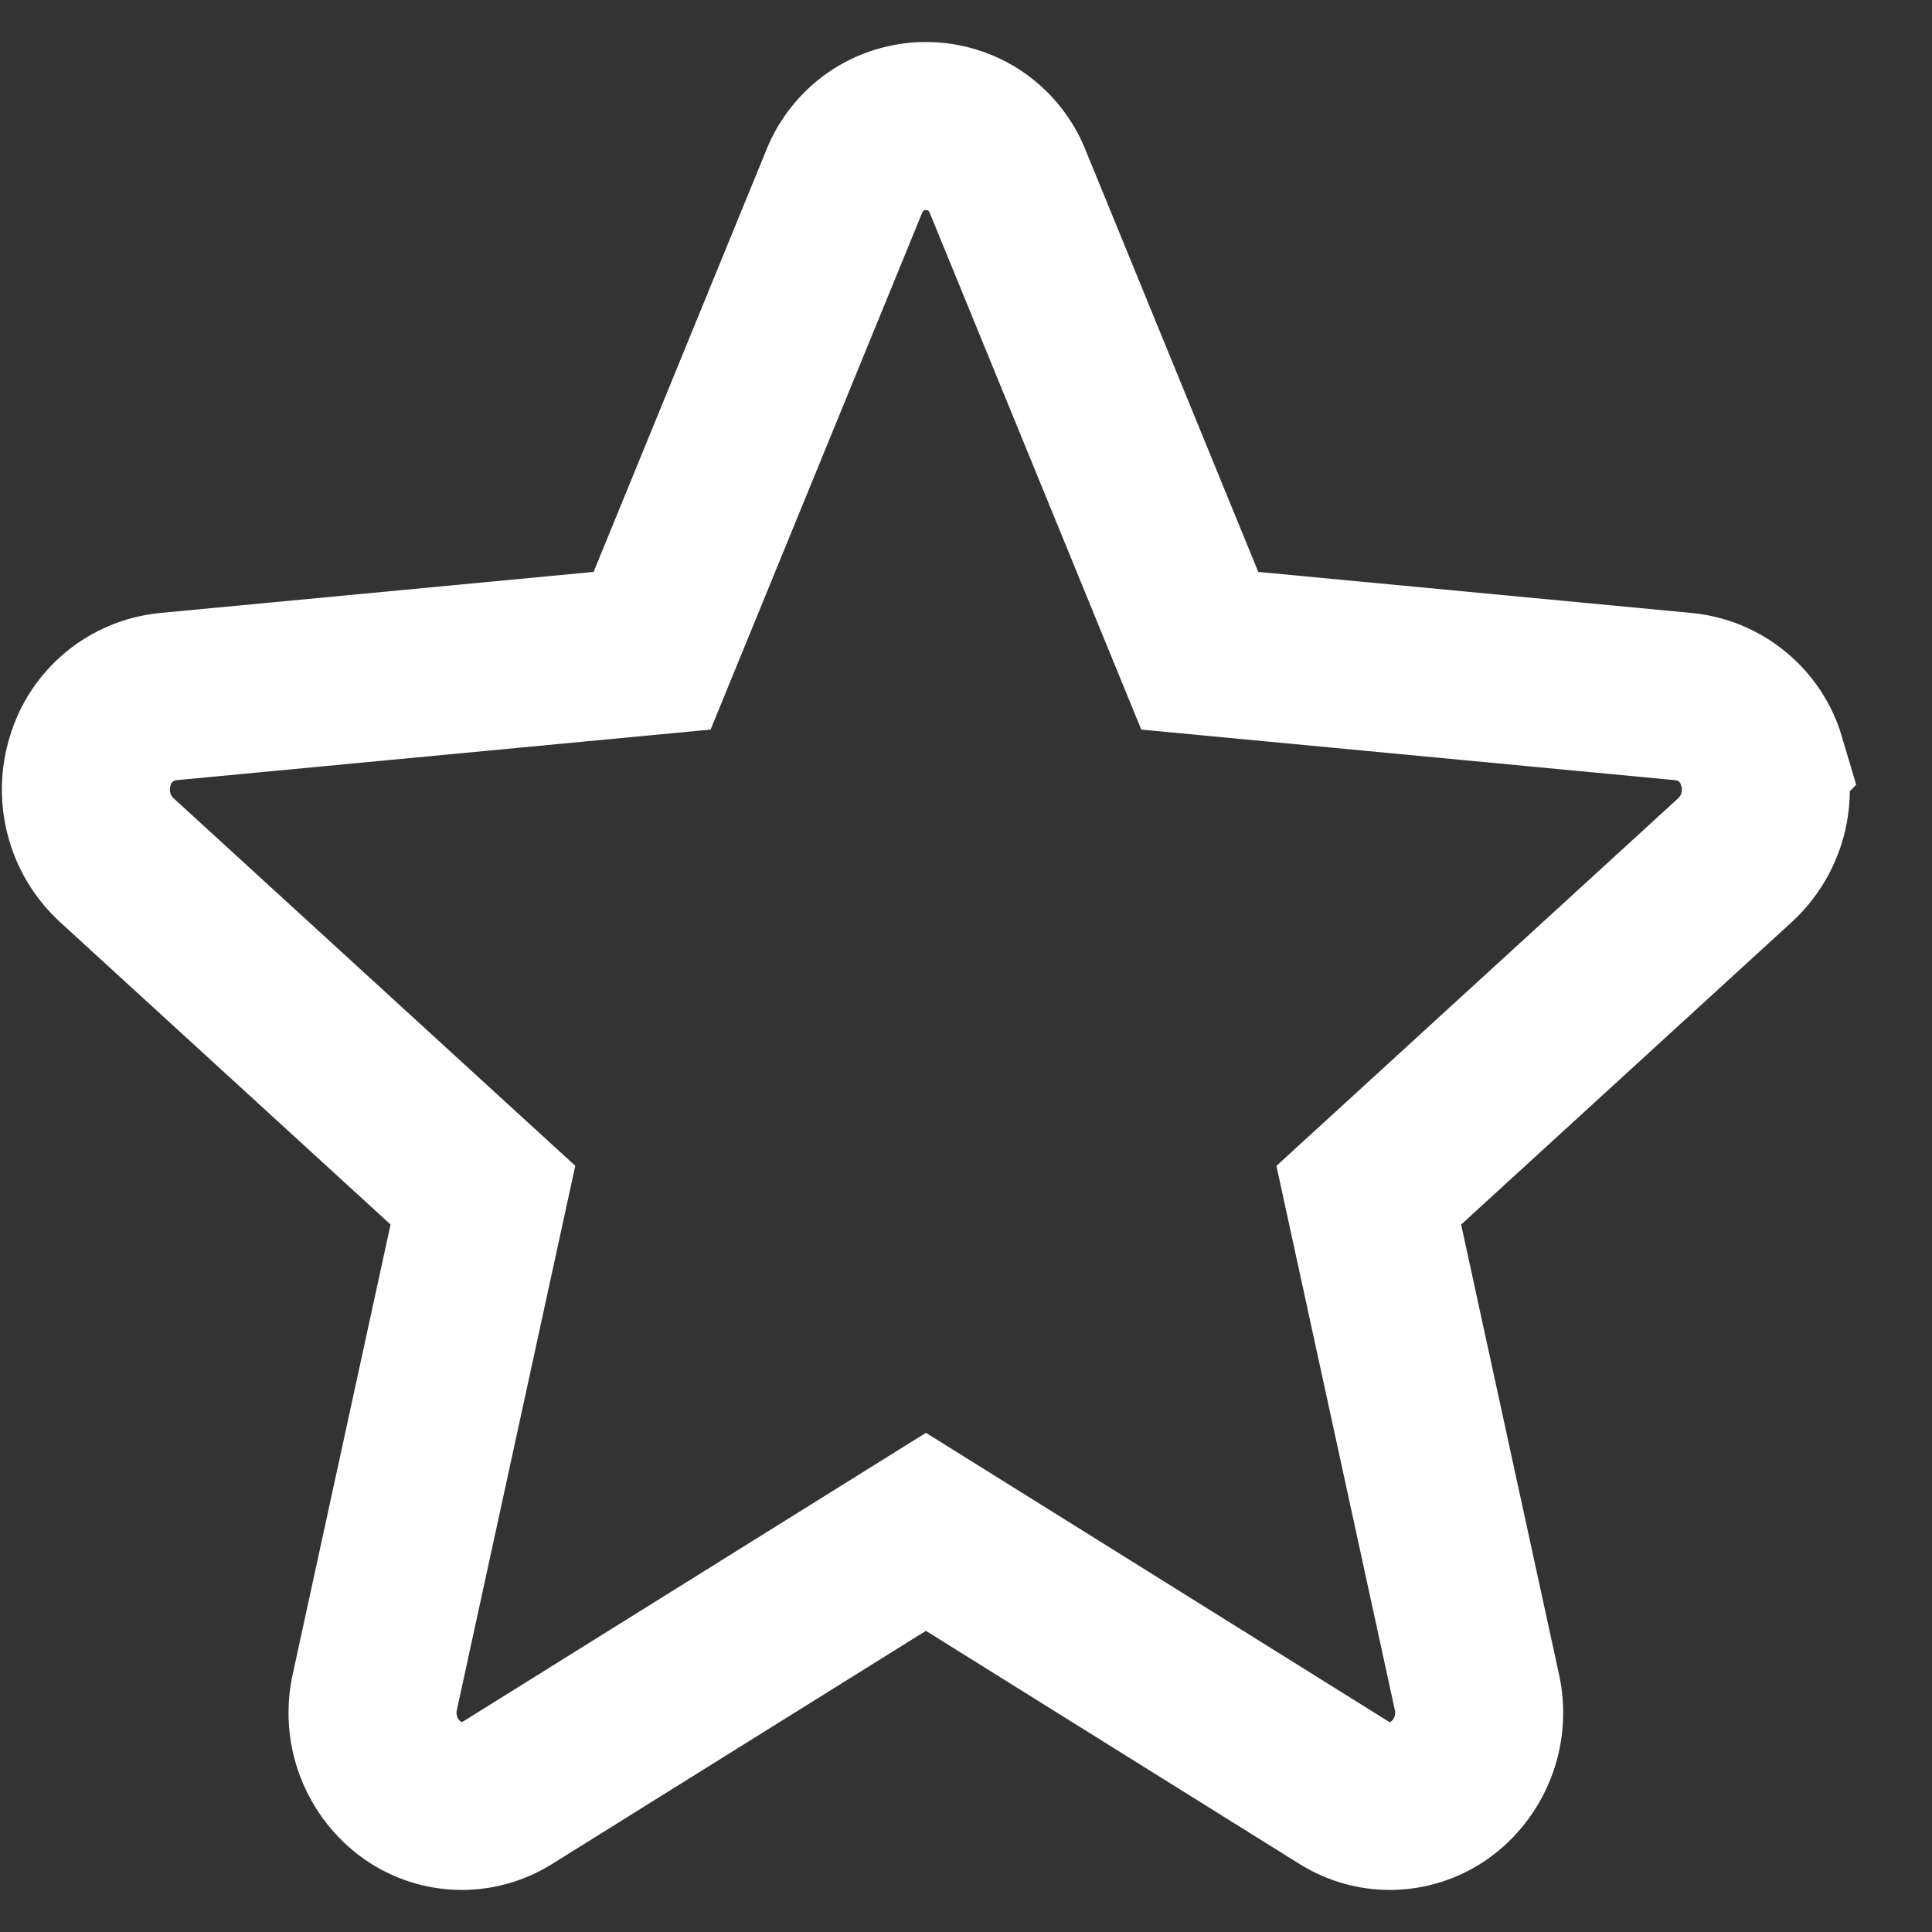 <svg width="23" height="23" viewBox="0 0 23 23" fill="none" xmlns="http://www.w3.org/2000/svg">
<rect x="0" y="0" width="23" height="23" fill="#333333" stroke="none"/>
<g clip-path="url(#clip0_411_1497)">
<path d="M20.97 9.056C20.91 8.853 20.791 8.672 20.628 8.537C20.466 8.401 20.267 8.317 20.056 8.294L14.283 7.747L12.001 2.173C11.925 1.975 11.791 1.805 11.617 1.684C11.442 1.564 11.235 1.5 11.023 1.5C10.811 1.5 10.604 1.564 10.429 1.684C10.255 1.805 10.121 1.975 10.045 2.173L7.763 7.747L1.989 8.294C1.779 8.317 1.58 8.401 1.417 8.537C1.254 8.673 1.135 8.853 1.075 9.056C1.01 9.262 1.005 9.482 1.06 9.69C1.114 9.899 1.227 10.088 1.385 10.235L5.749 14.228L4.462 20.143C4.415 20.353 4.429 20.573 4.502 20.776C4.575 20.978 4.704 21.156 4.875 21.288C5.041 21.415 5.242 21.488 5.451 21.498C5.659 21.508 5.866 21.453 6.043 21.342L11.023 18.236L16 21.342C16.177 21.453 16.384 21.508 16.593 21.498C16.802 21.488 17.003 21.415 17.169 21.288C17.34 21.156 17.469 20.978 17.542 20.776C17.615 20.573 17.629 20.353 17.582 20.143L16.295 14.229L20.659 10.236C20.817 10.089 20.93 9.9 20.985 9.691C21.039 9.483 21.034 9.263 20.969 9.057L20.97 9.056Z" stroke="white" stroke-width="2"/>
</g>
<defs>
<clipPath id="clip0_411_1497">
<rect width="22.097" height="22.038" fill="white" transform="translate(0 0.5)"/>
</clipPath>
</defs>
</svg>
